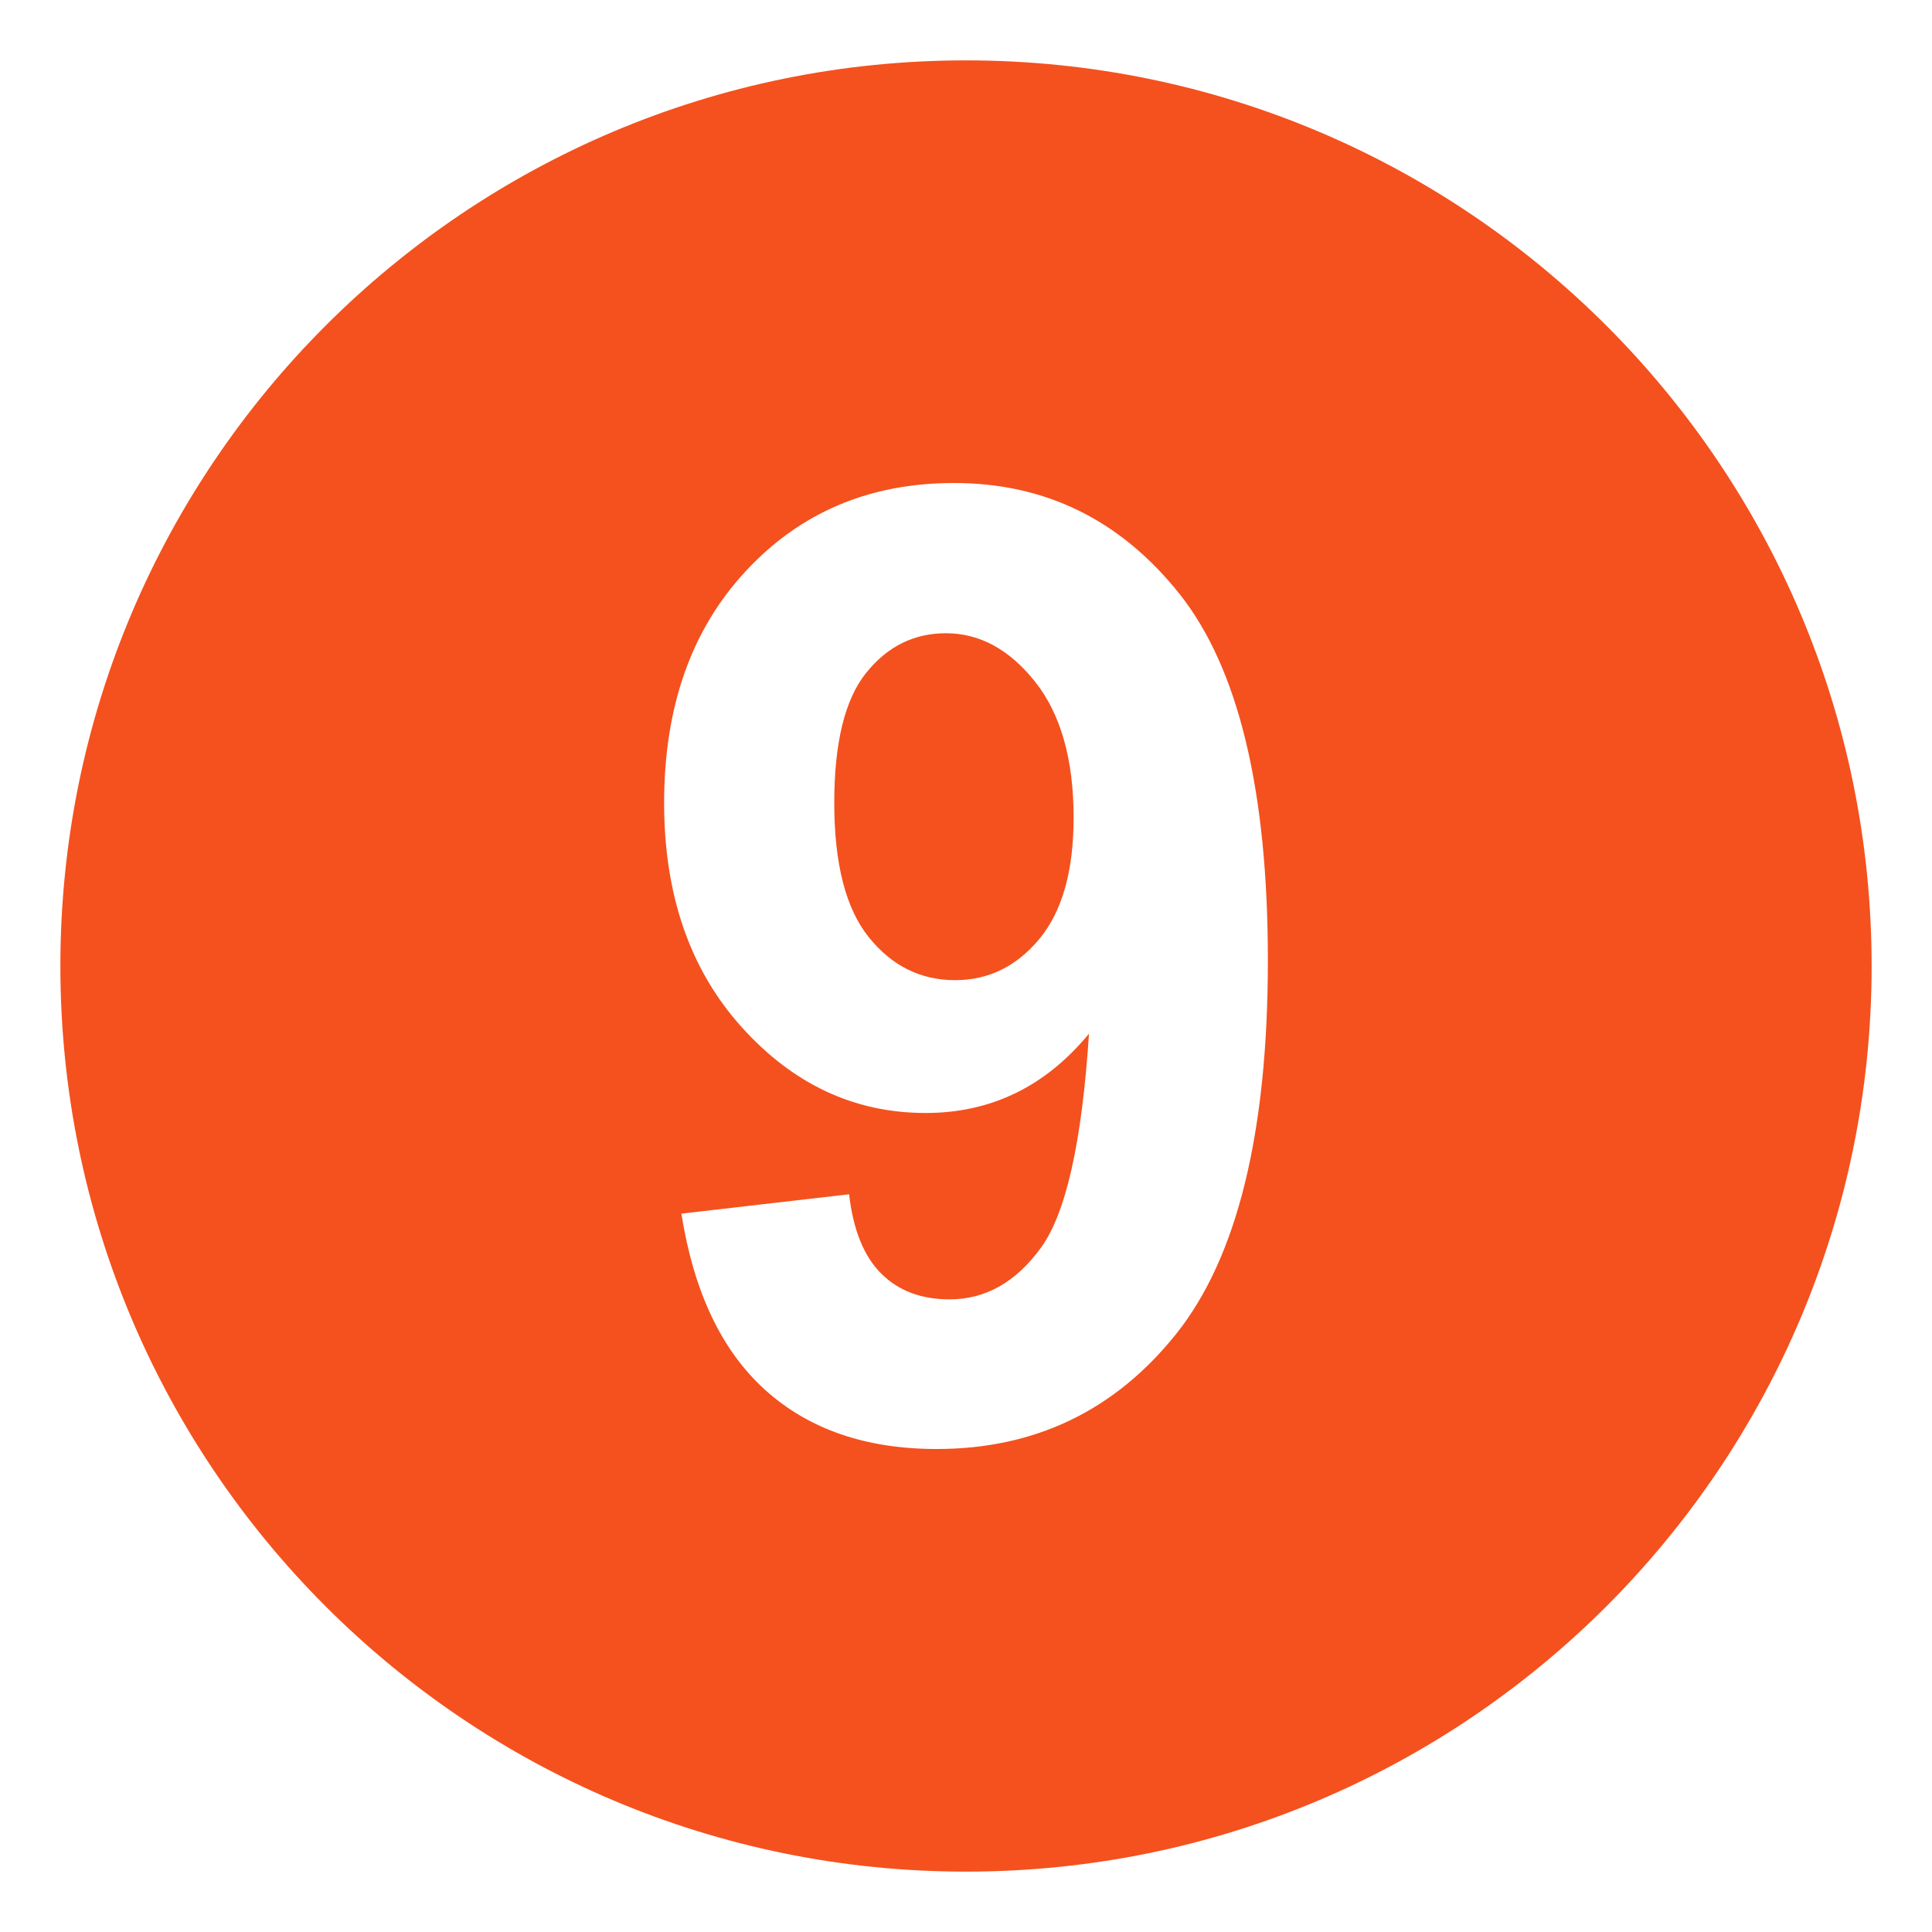 <svg xmlns="http://www.w3.org/2000/svg" viewBox="0 0 64 64" enable-background="new 0 0 64 64"><path d="m31.336 20.977c-1.063 0-1.943.439-2.645 1.314-.703.877-1.055 2.311-1.055 4.305 0 2.021.383 3.508 1.146 4.453.762.947 1.715 1.42 2.857 1.42 1.105 0 2.033-.453 2.791-1.365.756-.912 1.135-2.25 1.135-4.018 0-1.938-.43-3.439-1.279-4.506-.85-1.068-1.835-1.603-2.95-1.603" fill="#f4511e"/><path d="m32 2c-16.568 0-30 13.432-30 30s13.432 30 30 30 30-13.432 30-30-13.432-30-30-30m6.955 42.197c-2.029 2.533-4.672 3.803-7.926 3.803-2.342 0-4.236-.652-5.68-1.955s-2.369-3.252-2.777-5.842l5.555-.641c.137 1.182.492 2.057 1.064 2.627s1.328.854 2.268.854c1.184 0 2.193-.568 3.023-1.709.83-1.139 1.359-3.502 1.592-7.092-1.443 1.752-3.246 2.627-5.412 2.627-2.357 0-4.391-.951-6.098-2.85-1.71-1.902-2.564-4.376-2.564-7.423 0-3.178.9-5.736 2.707-7.68 1.805-1.945 4.102-2.916 6.895-2.916 3.035 0 5.527 1.229 7.479 3.684 1.944 2.459 2.919 6.498 2.919 12.123 0 5.726-1.016 9.855-3.045 12.39" fill="#f4511e"/></svg>
